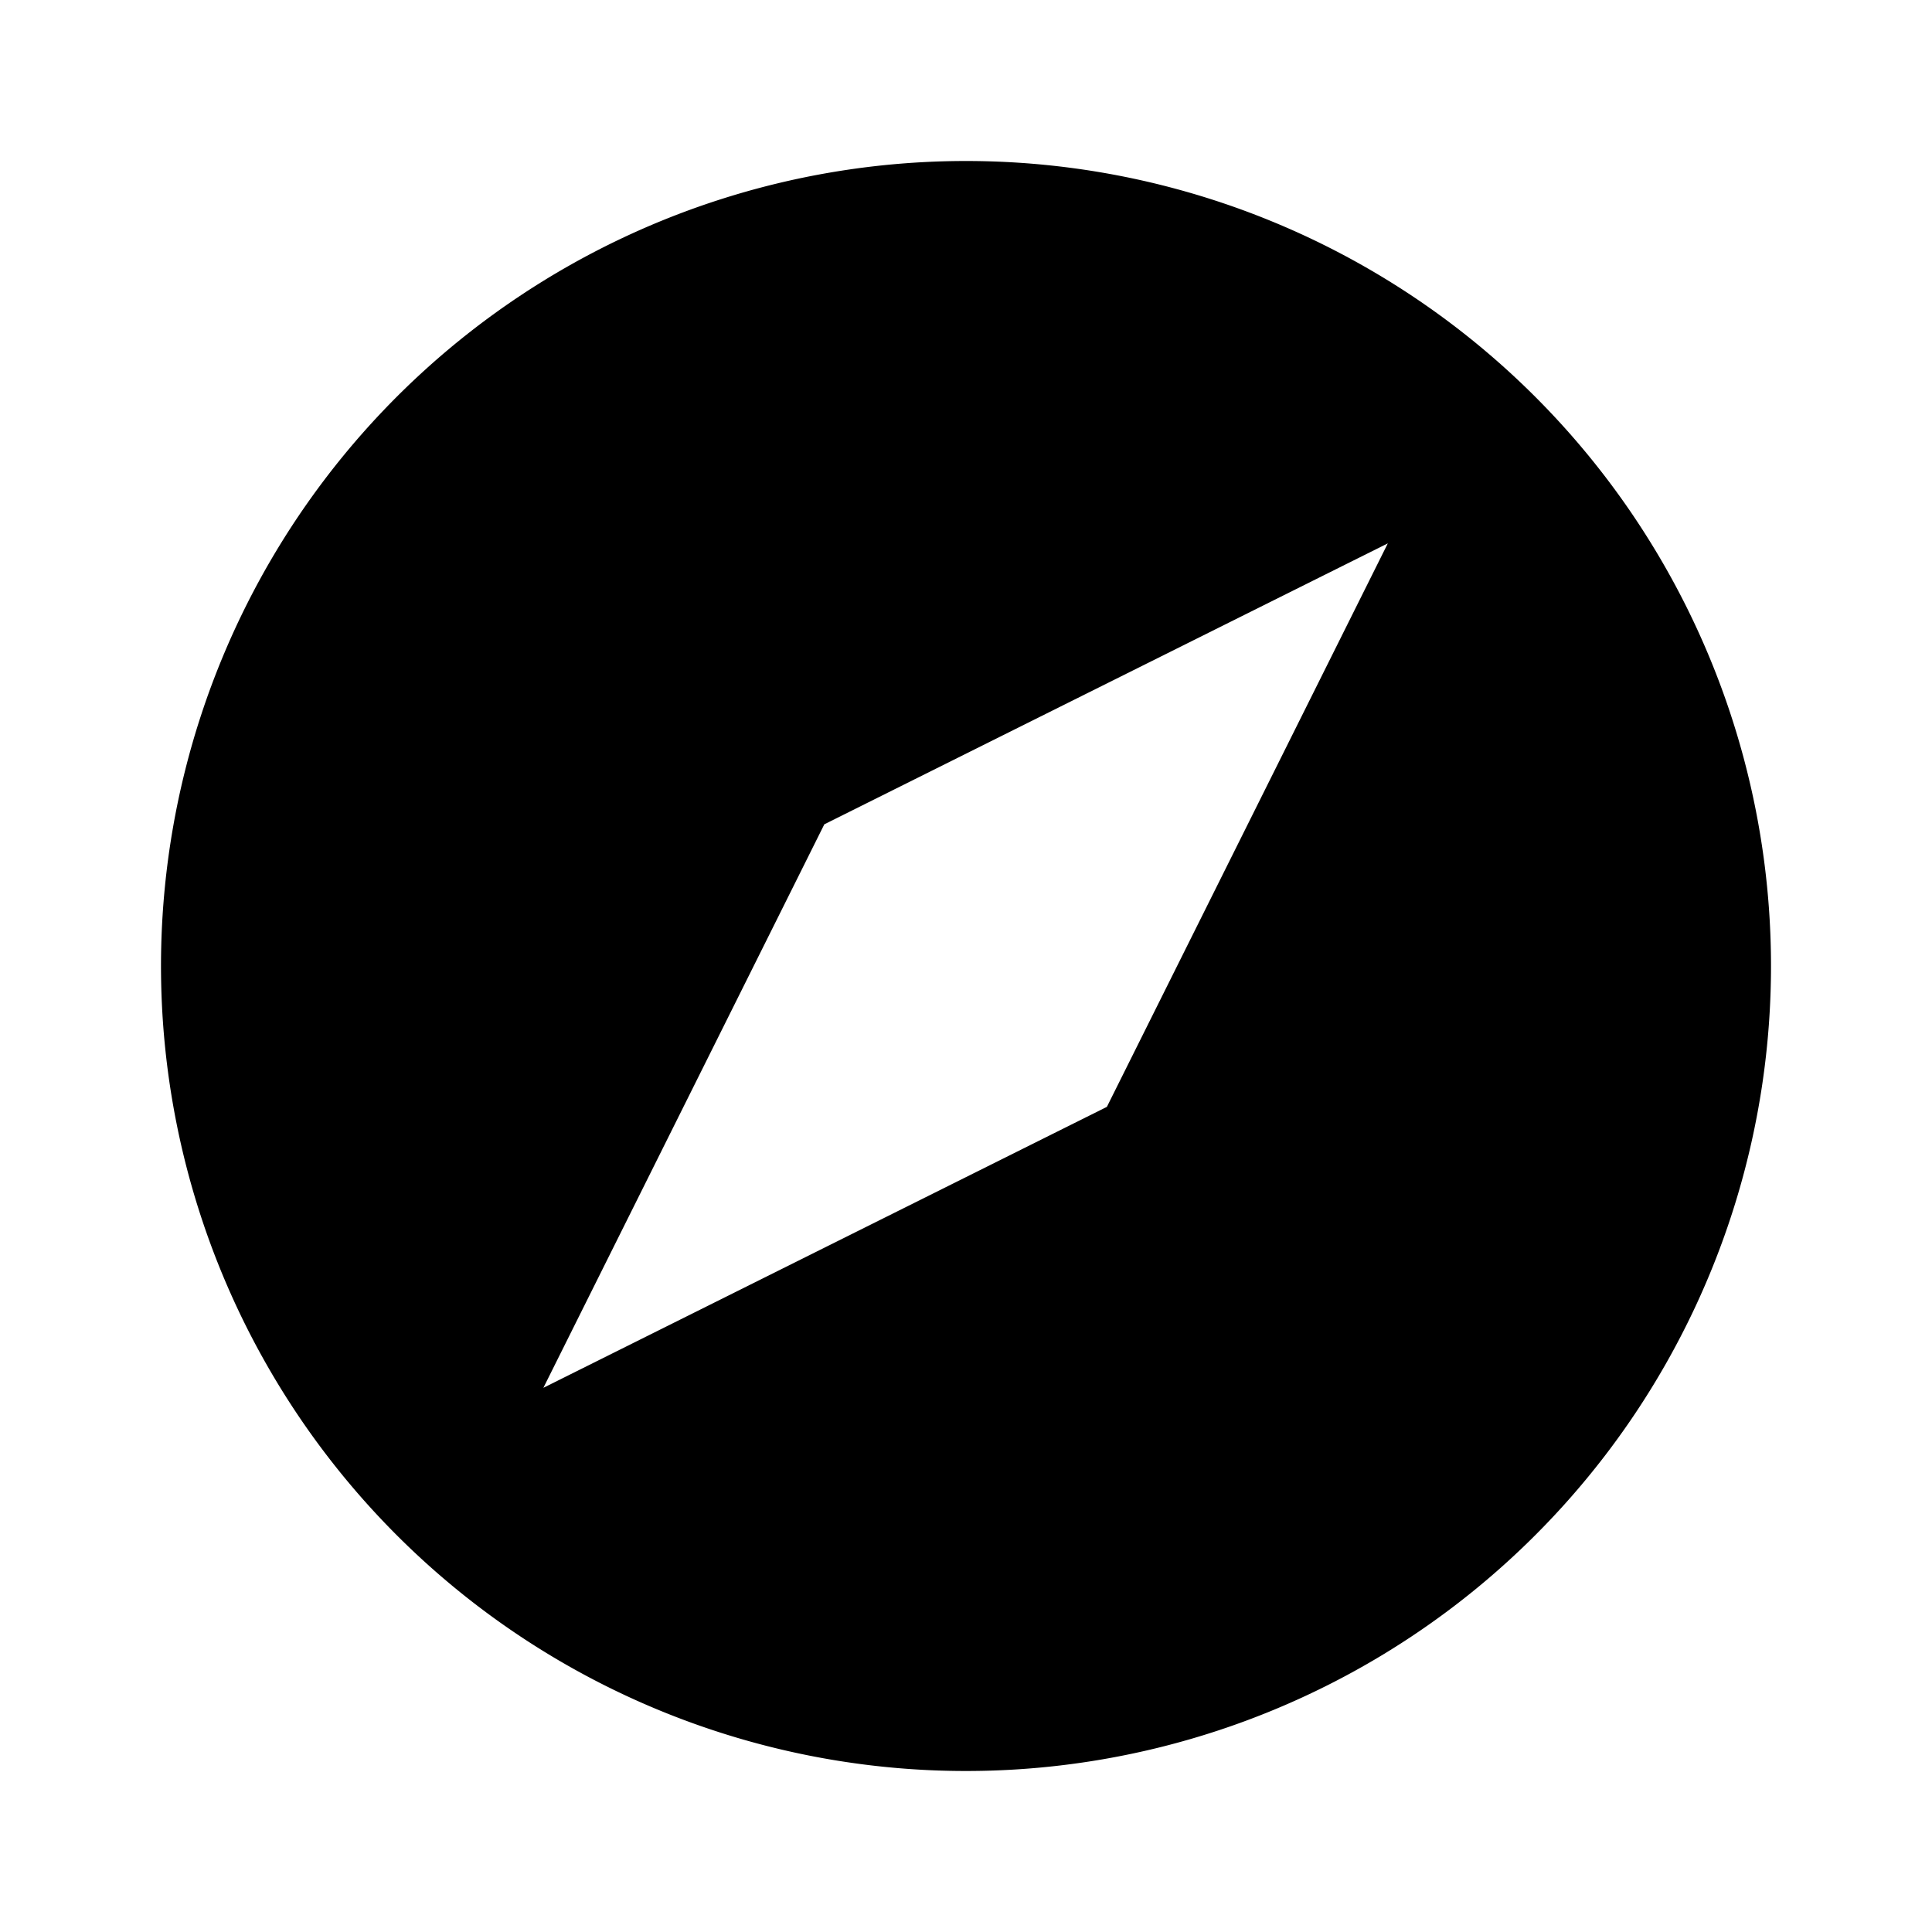 <?xml version="1.0" encoding="UTF-8"?> <!-- Uploaded to: SVG Repo, www.svgrepo.com, Generator: SVG Repo Mixer Tools --> <svg xmlns="http://www.w3.org/2000/svg" fill="#000000" width="800px" height="800px" viewBox="0 0 24 24" data-name="Layer 1" id="Layer_1"> <title></title> <path d="M12,2A10,10,0,1,0,22,12,10,10,0,0,0,12,2Zm1.75,11.75-7,3.49,3.49-7,7-3.49Z"></path> </svg> 